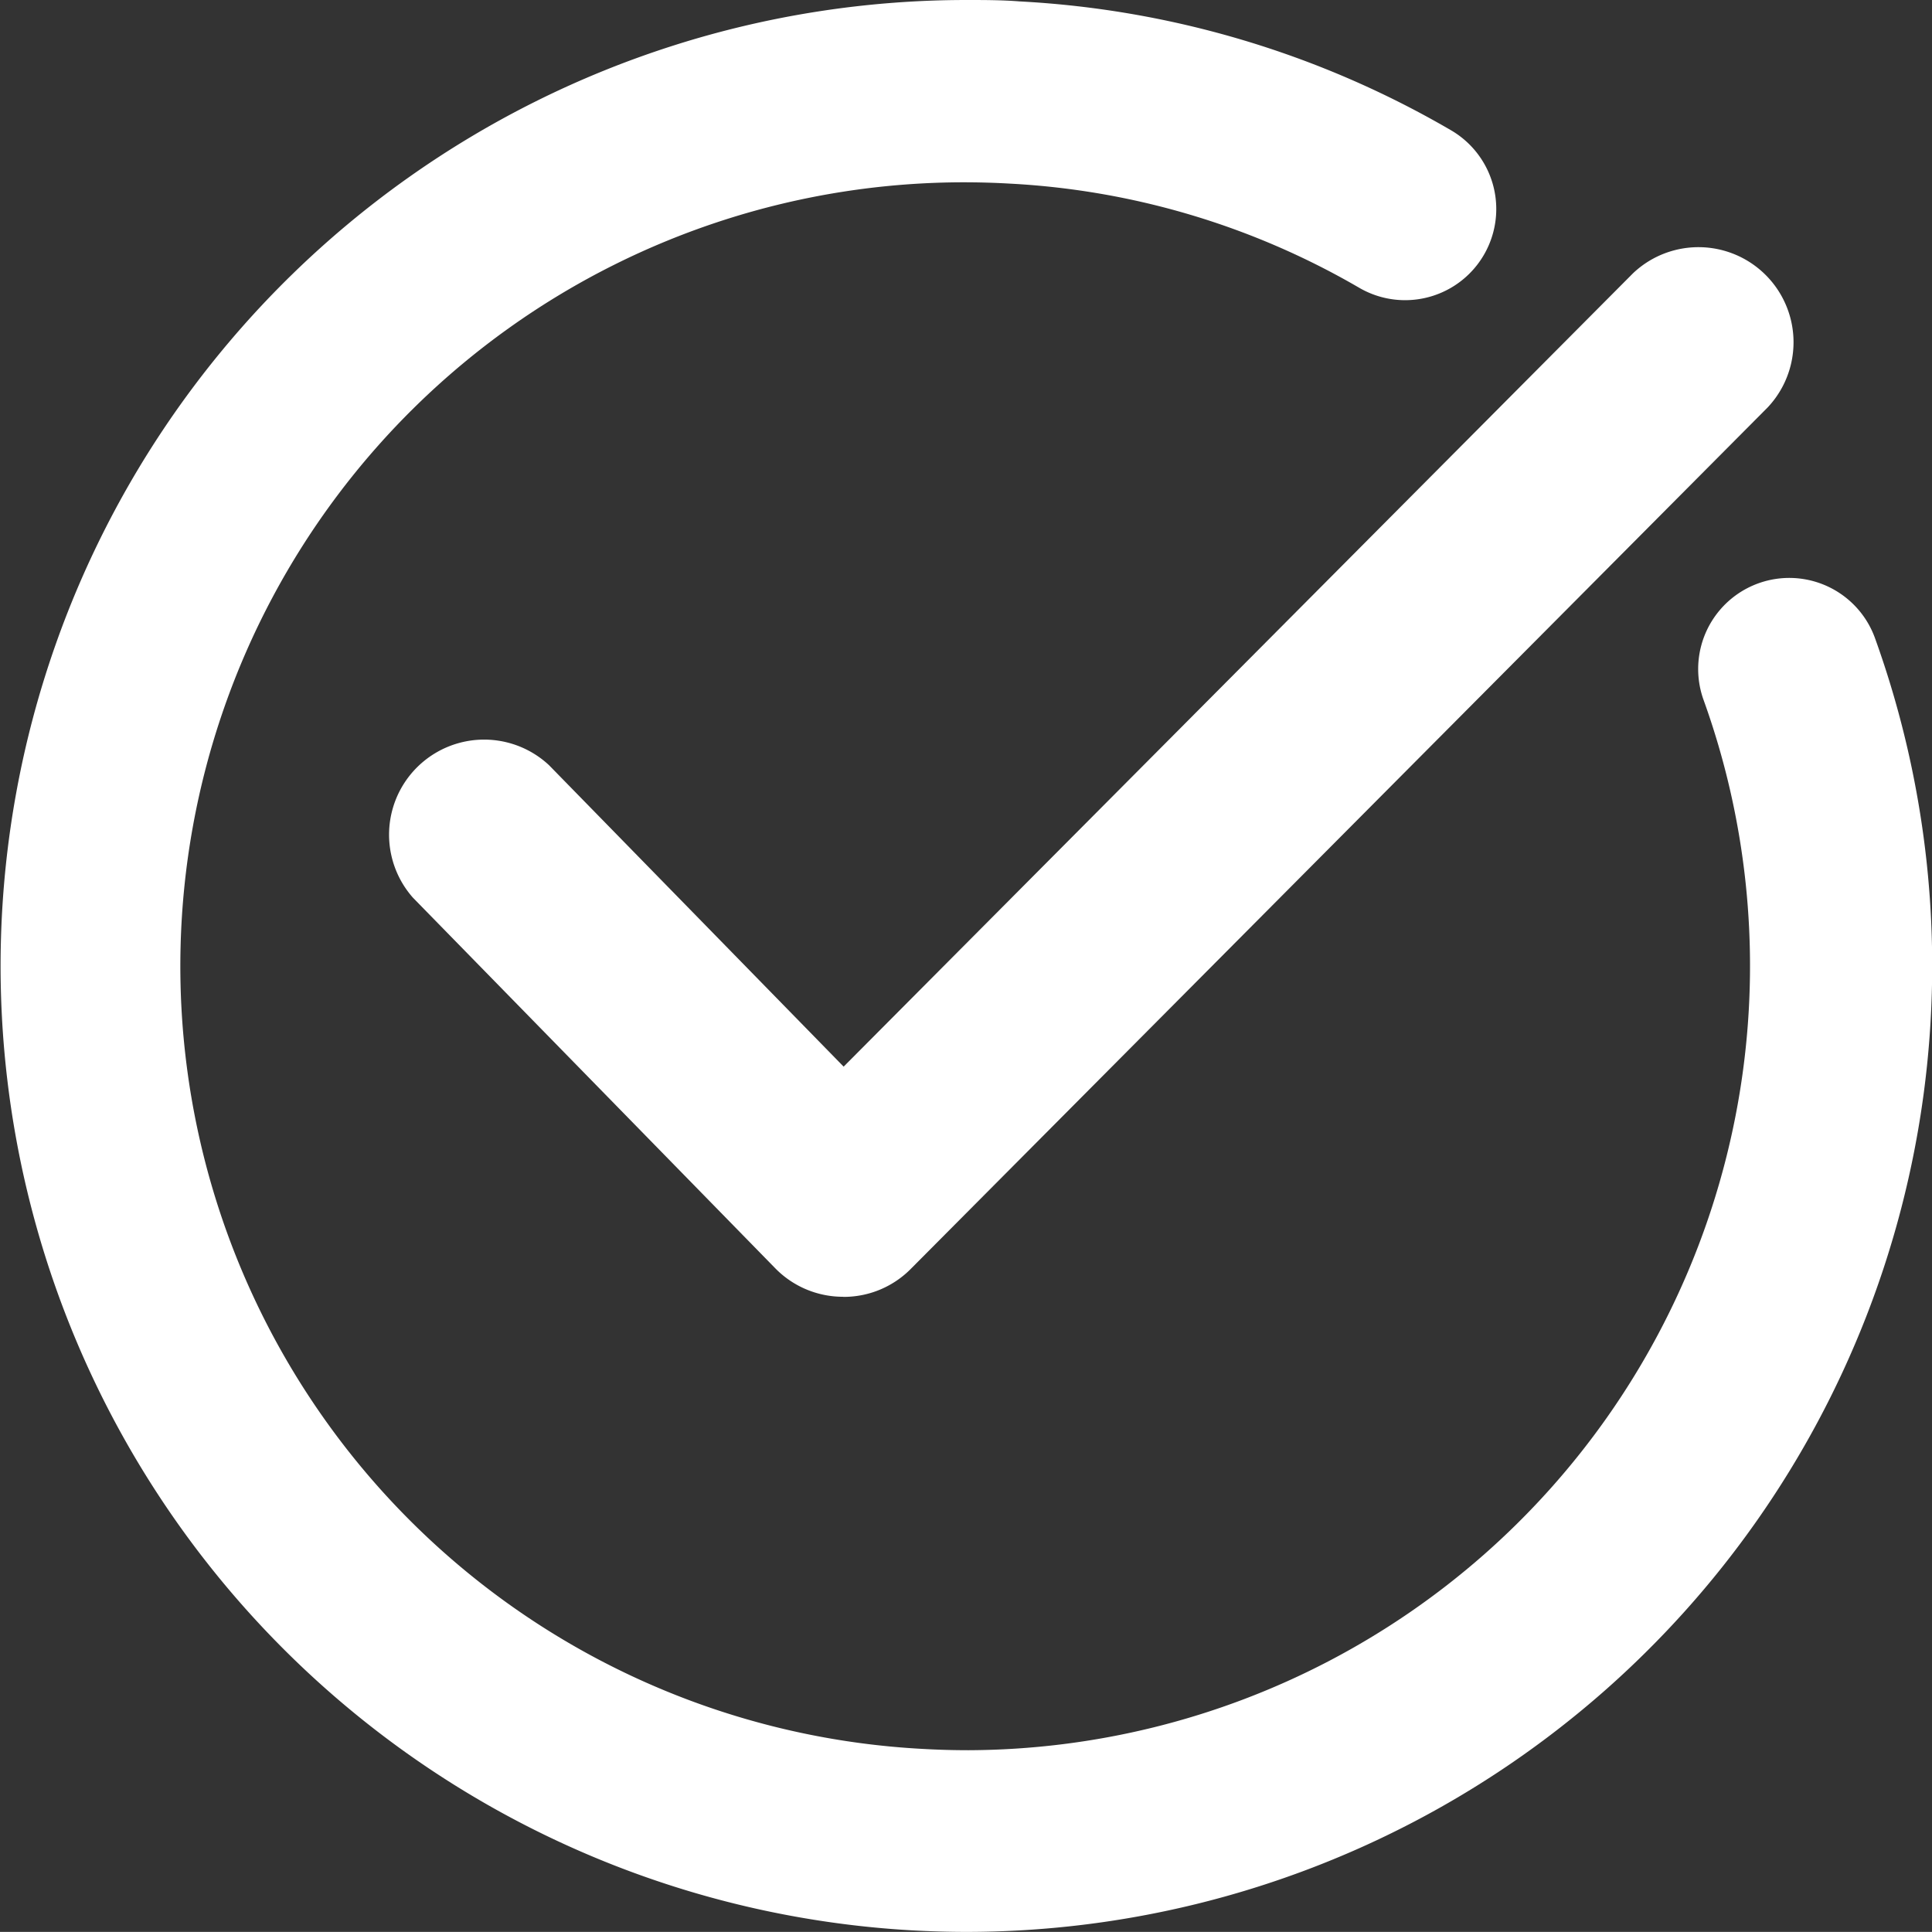 <svg xmlns="http://www.w3.org/2000/svg" xmlns:xlink="http://www.w3.org/1999/xlink" width="18.939" height="18.938" viewBox="0 0 18.939 18.938">
  <rect x="0" y="0" width="18.939" height="18.938" fill="#333333" stroke="none"/>
  <defs>
    <clipPath id="clip-path">
      <rect id="長方形_1233" data-name="長方形 1233" width="18.939" height="18.938" fill="#fff"/>
    </clipPath>
  </defs>
  <g id="グループ_3375" data-name="グループ 3375" transform="translate(0 -26)">
    <g id="グループ_3136" data-name="グループ 3136" transform="translate(0 26)" clip-path="url(#clip-path)">
      <path id="パス_8783" data-name="パス 8783" d="M12.954,15.693a.928.928,0,0,1-.664-.281l-3.549-3.63a.932.932,0,0,1,1.333-1.3l2.888,2.955L20.7,5.66a.932.932,0,0,1,1.321,1.314l-8.4,8.445a.924.924,0,0,1-.66.275Z" transform="translate(-4.692 -2.981)" fill="#fff"/>
      <path id="パス_8784" data-name="パス 8784" d="M9.482,18.938q-.269,0-.54-.015A9.469,9.469,0,0,1,9.472,0c.174,0,.35,0,.526.014a9.378,9.378,0,0,1,4.226,1.263.893.893,0,1,1-.9,1.544A7.6,7.6,0,0,0,9.9,1.8c-.155-.009-.308-.013-.459-.013a7.684,7.684,0,0,0-.4,15.357q.227.013.452.013A7.689,7.689,0,0,0,16.7,6.862a.893.893,0,0,1,1.68-.607,9.472,9.472,0,0,1-8.9,12.683" transform="translate(0 0)" fill="#fff"/>
    </g>
  </g>
</svg>
